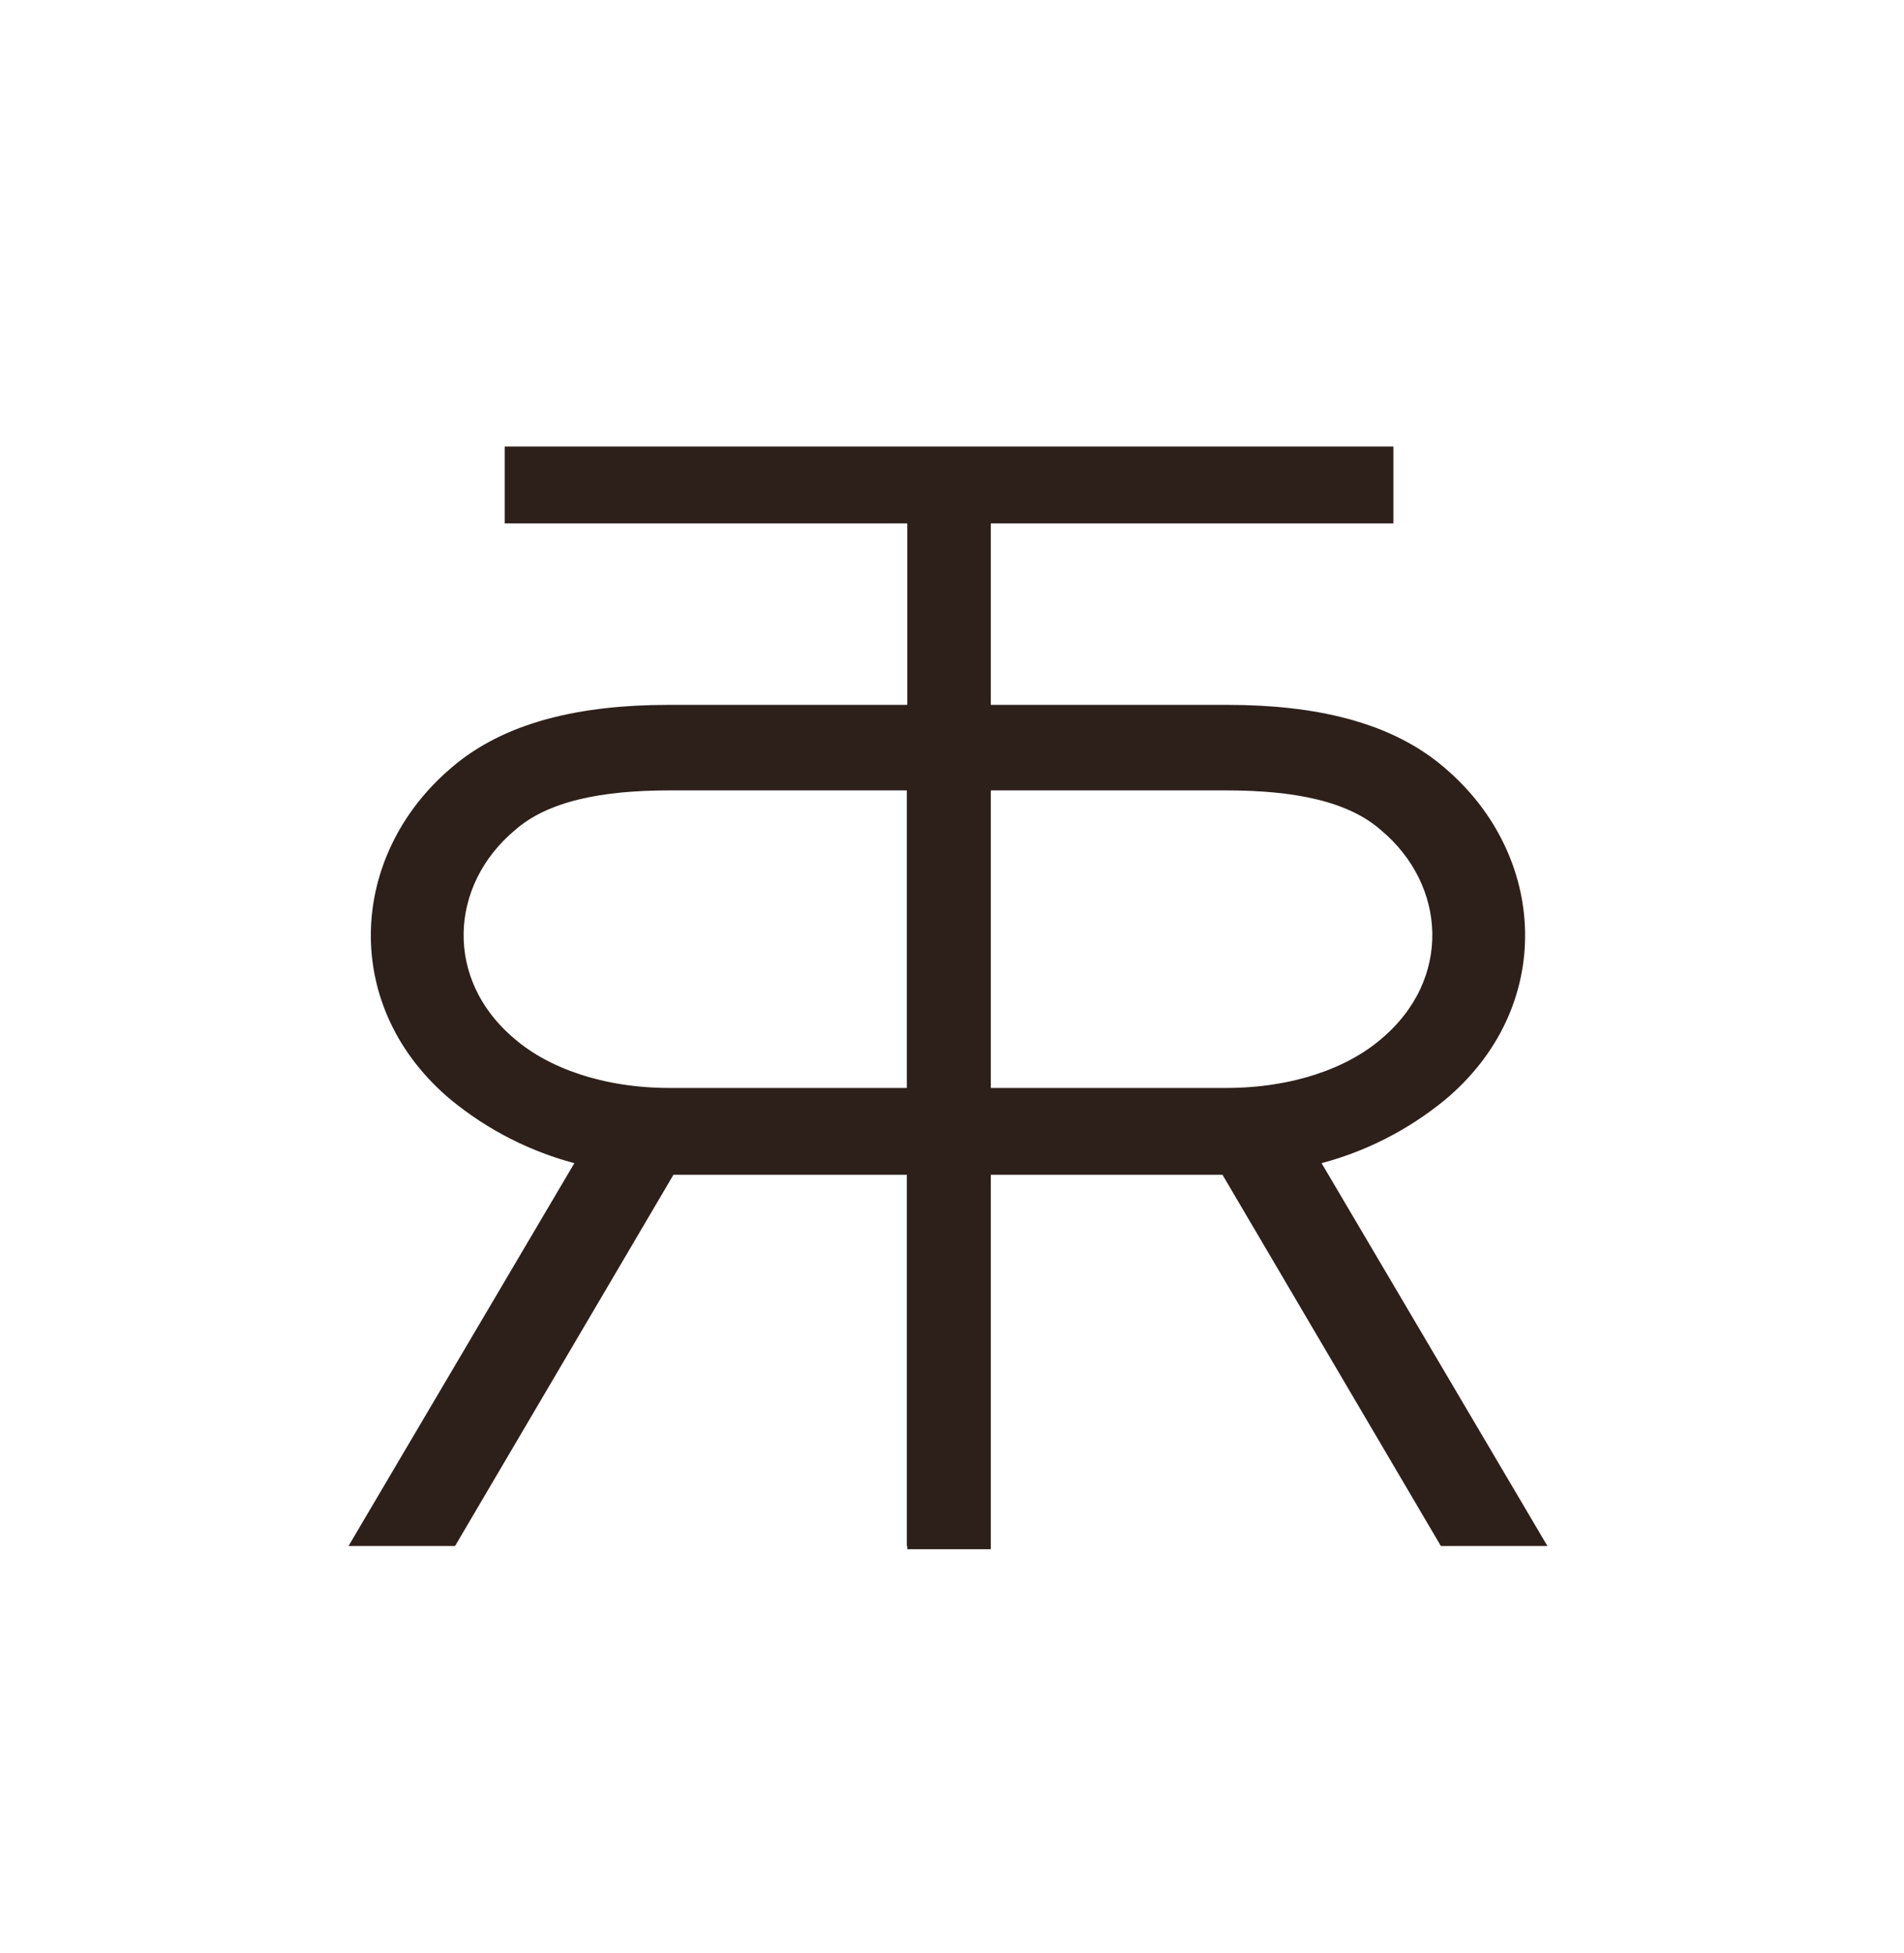 <?xml version="1.0" encoding="UTF-8"?> <svg xmlns="http://www.w3.org/2000/svg" width="118" height="121" viewBox="0 0 118 121" fill="none"><path d="M86.355 27.671V32.433H61.405V96H56.228V32.433H31.278V27.671H86.355Z" fill="#2D201A"></path><path d="M75.587 72.397H75.992L89.41 95.203L89.526 95.4H89.755H94.5H95.2L94.844 94.797L81.289 71.821C84.432 71.07 87.091 69.643 89.252 67.884L89.256 67.882C95.974 62.302 95.498 53.162 89.26 47.874C86.043 45.102 81.414 44.079 76.069 44.079H57H56.6V44.479V95V95.4H57H60.386H60.786V95V72.397H75.587ZM85.848 64.694L85.848 64.694L85.844 64.697C83.68 66.552 80.205 67.817 75.989 67.817H60.786V48.578H75.989C80.262 48.578 83.705 49.252 85.84 51.133L85.84 51.133L85.848 51.139C90.091 54.692 90.455 60.836 85.848 64.694Z" fill="#2D201A" stroke="#2D201A" stroke-width="0.8"></path><path d="M41.913 72.397H41.508L28.09 95.203L27.974 95.4H27.745H23H22.3L22.655 94.797L36.211 71.821C33.068 71.07 30.41 69.643 28.248 67.884L28.244 67.882C21.526 62.302 22.002 53.162 28.24 47.874C31.457 45.102 36.086 44.079 41.431 44.079H60.5H60.9V44.479V95V95.4H60.5H57.114H56.714V95V72.397H41.913ZM31.652 64.694L31.652 64.694L31.656 64.697C33.82 66.552 37.295 67.817 41.511 67.817H56.714V48.578H41.511C37.238 48.578 33.795 49.252 31.66 51.133L31.66 51.133L31.652 51.139C27.409 54.692 27.045 60.836 31.652 64.694Z" fill="#2D201A" stroke="#2D201A" stroke-width="0.8"></path></svg> 